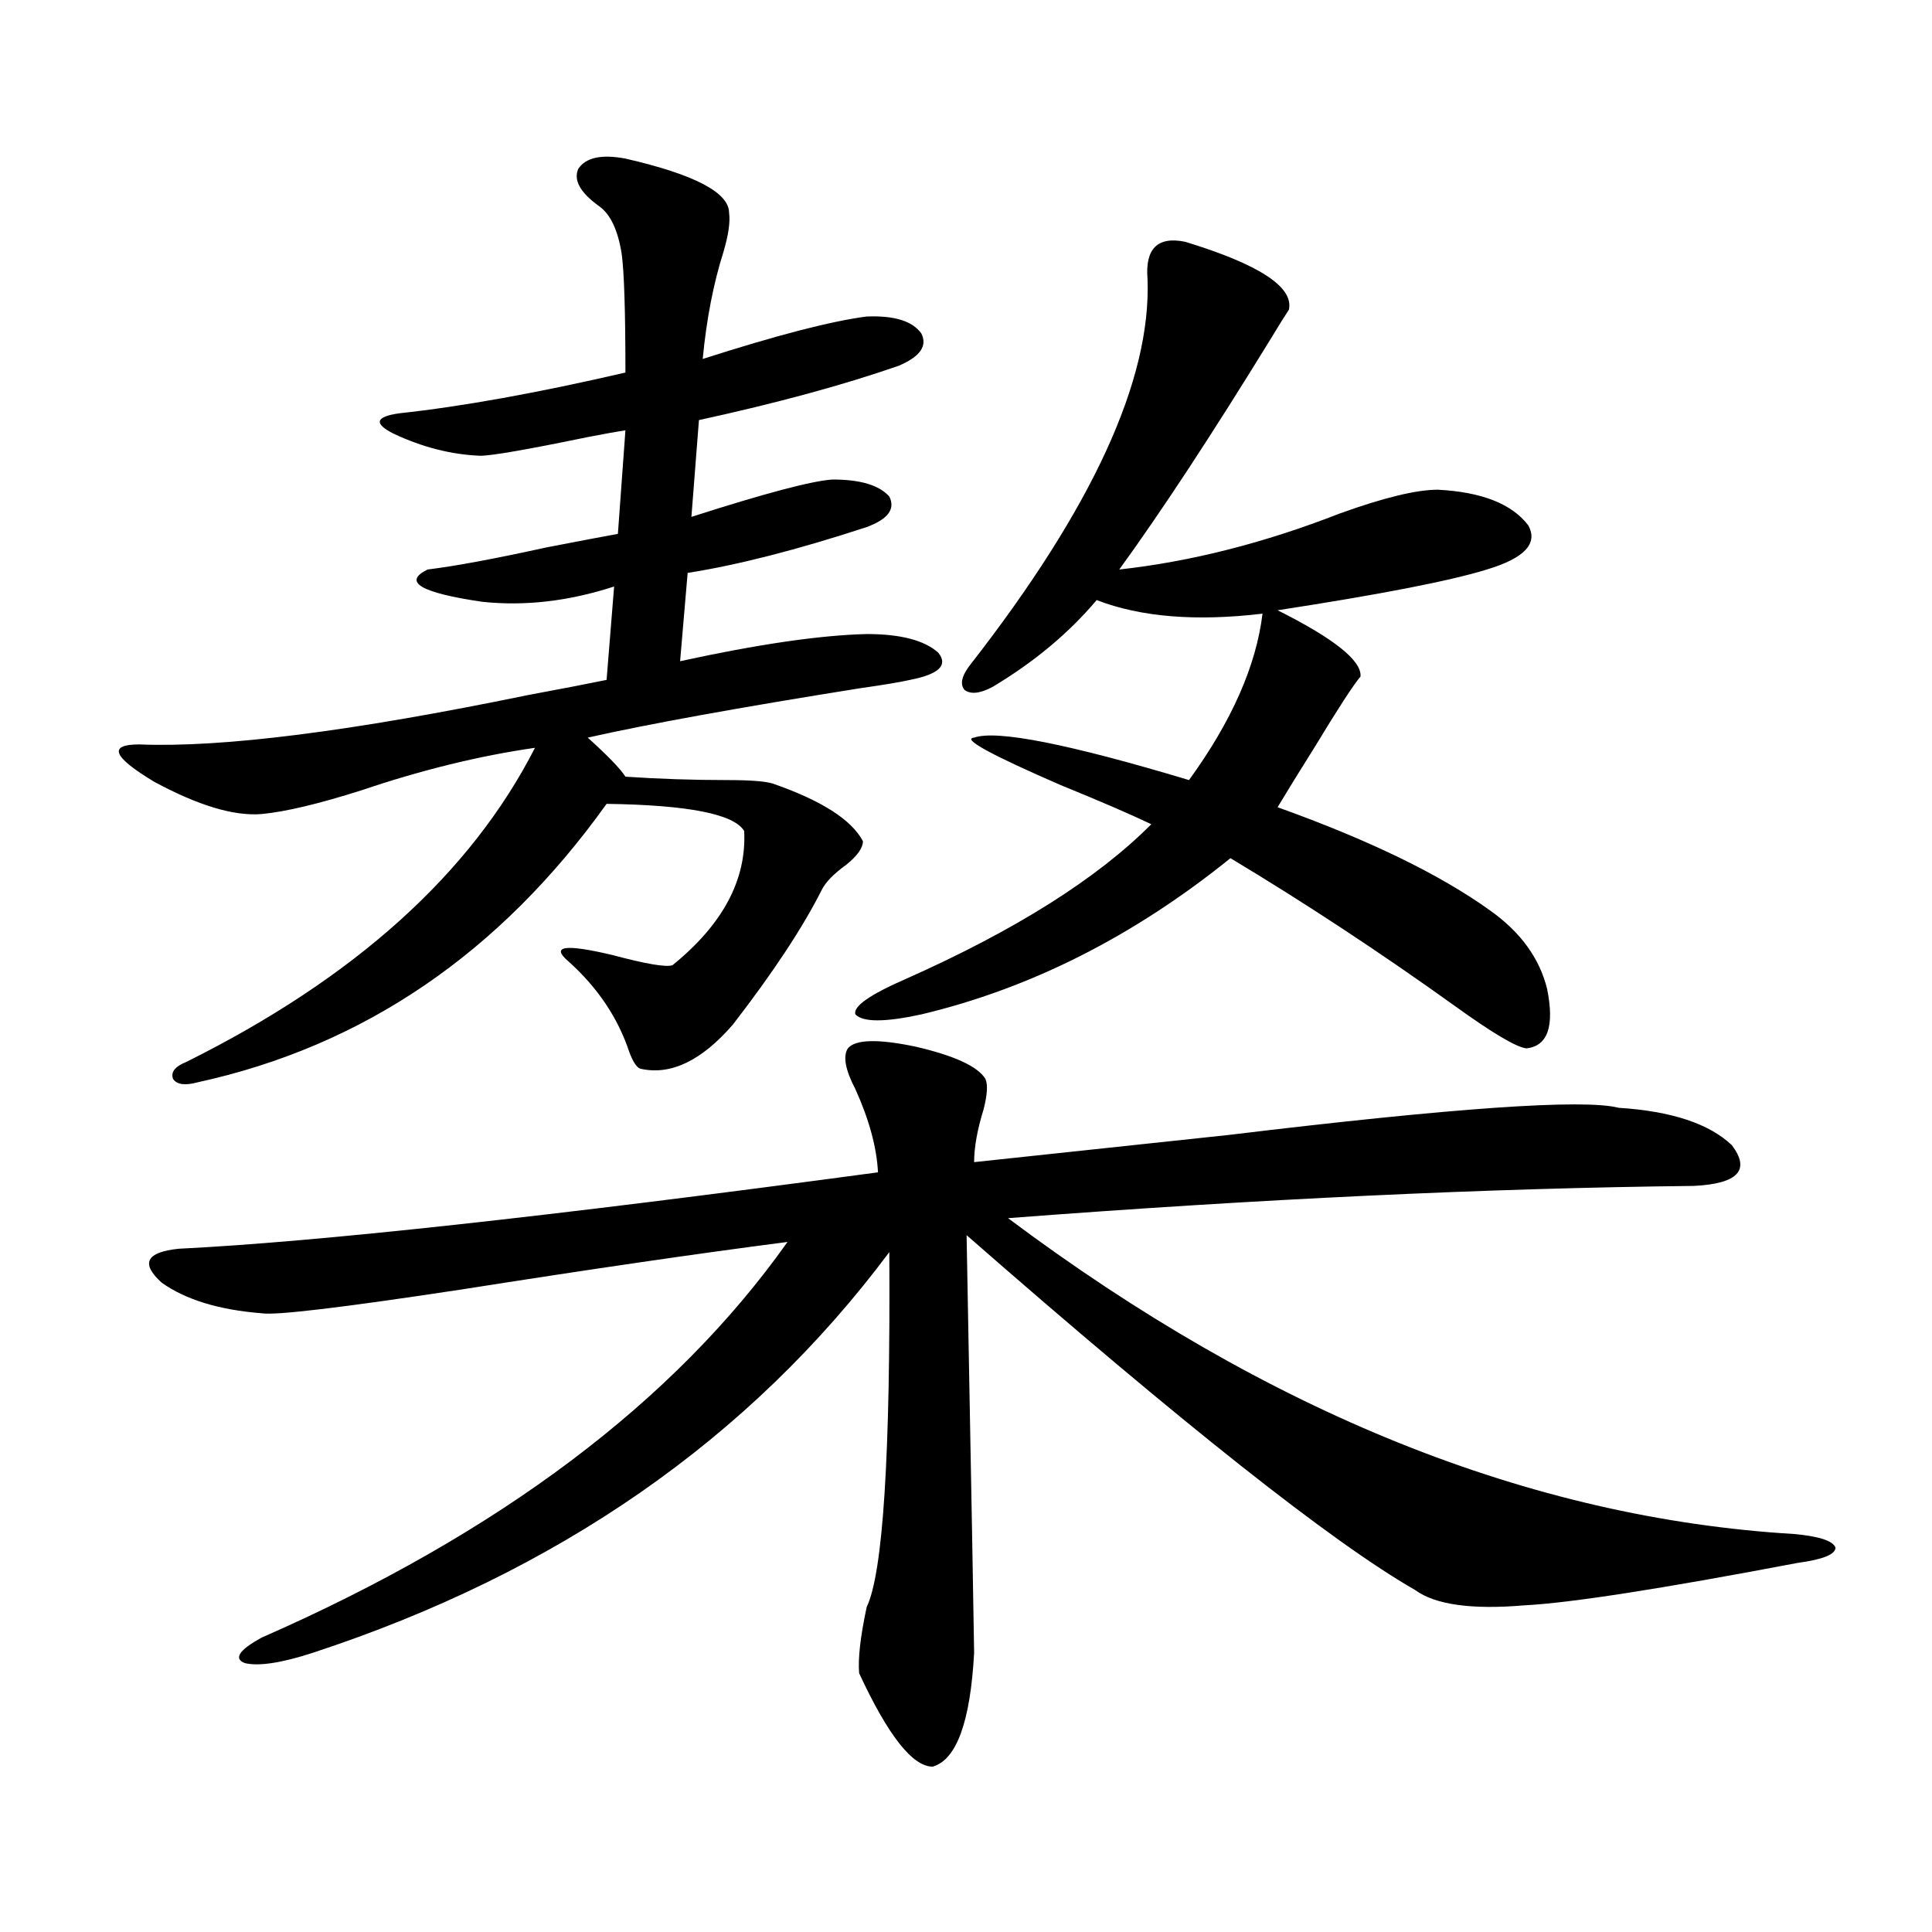 <?xml version="1.0" encoding="utf-8"?>
<!-- Generator: Adobe Illustrator 16.0.0, SVG Export Plug-In . SVG Version: 6.00 Build 0)  -->
<!DOCTYPE svg PUBLIC "-//W3C//DTD SVG 1.1//EN" "http://www.w3.org/Graphics/SVG/1.1/DTD/svg11.dtd">
<svg version="1.1" id="图层_1" xmlns="http://www.w3.org/2000/svg" xmlns:xlink="http://www.w3.org/1999/xlink" x="0px" y="0px"
	 width="1000px" height="1000px" viewBox="0 0 1000 1000" enable-background="new 0 0 1000 1000" xml:space="preserve">
<path d="M323.724,82.086c35.762,8.212,53.657,17.578,53.657,28.125c0.641,4.696-0.335,11.426-2.927,20.215
	c-5.213,16.41-8.78,34.867-10.731,55.371c38.368-12.305,66.66-19.625,84.876-21.973c14.299-0.577,23.734,2.348,28.292,8.789
	c3.247,6.454-0.655,12.016-11.707,16.699c-28.627,9.97-63.093,19.336-103.412,28.125l-3.902,50.098
	c38.368-12.305,62.758-18.746,73.169-19.336c14.299,0,24.055,2.938,29.268,8.789c3.247,6.454-0.655,11.728-11.707,15.82
	c-35.776,11.728-66.675,19.638-92.681,23.73l-3.902,45.703c40.319-8.789,72.514-13.472,96.583-14.063
	c17.561,0,29.908,3.228,37.072,9.668c5.198,6.454,0.32,11.138-14.634,14.063c-5.213,1.181-13.993,2.637-26.341,4.395
	c-62.438,9.97-109.266,18.457-140.484,25.488c10.396,9.38,16.905,16.122,19.512,20.215c17.561,1.181,35.121,1.758,52.682,1.758
	c11.707,0,19.512,0.591,23.414,1.758c25.365,8.789,40.975,18.759,46.828,29.883c0,3.516-2.927,7.622-8.78,12.305
	c-6.509,4.696-10.731,9.091-12.683,13.184c-9.756,19.336-25.045,42.489-45.853,69.434c-16.265,18.759-32.194,26.367-47.804,22.852
	c-1.951-0.577-3.902-3.516-5.854-8.789c-5.854-17.578-16.265-33.097-31.219-46.582c-9.756-8.198-2.286-9.366,22.438-3.516
	c17.561,4.696,27.957,6.454,31.219,5.273c26.006-21.094,38.368-44.233,37.072-69.434c-5.213-8.789-28.947-13.472-71.218-14.063
	c-55.288,77.344-125.851,125.396-211.702,144.141c-6.509,1.758-10.731,1.181-12.683-1.758c-1.311-3.516,0.976-6.44,6.829-8.789
	c87.147-43.354,147.313-97.559,180.483-162.598c-28.627,4.106-58.535,11.426-89.754,21.973
	c-22.118,7.031-39.358,11.138-51.706,12.305c-14.313,1.181-32.85-4.395-55.608-16.699c-21.463-12.882-24.069-19.336-7.805-19.336
	c42.926,1.758,109.906-6.729,200.971-25.488c18.856-3.516,32.515-6.152,40.975-7.91l3.902-48.34
	c-23.414,7.622-46.188,10.259-68.291,7.91c-31.874-4.683-41.31-10.245-28.292-16.699c14.299-1.758,34.786-5.562,61.462-11.426
	c18.201-3.516,30.563-5.851,37.072-7.031l3.902-53.613c-3.902,0.59-10.411,1.758-19.512,3.516
	c-31.219,6.454-49.755,9.668-55.608,9.668c-14.969-0.577-29.923-4.395-44.877-11.426c-10.411-5.273-9.436-8.789,2.927-10.547
	c32.515-3.516,71.538-10.547,117.07-21.094c0-31.641-0.655-52.145-1.951-61.523c-1.951-12.305-5.854-20.504-11.707-24.609
	c-9.756-7.031-13.338-13.473-10.731-19.336C303.236,81.509,311.361,79.751,323.724,82.086z M438.843,542.633
	c3.902-4.683,15.609-4.972,35.121-0.879c20.152,4.696,32.194,10.259,36.097,16.699c1.296,2.938,0.976,8.212-0.976,15.82
	c-3.262,10.547-4.878,19.638-4.878,27.246c33.17-3.516,77.071-8.198,131.704-14.063c116.415-14.063,183.73-18.745,201.946-14.063
	c27.316,1.758,46.828,8.212,58.535,19.336c9.756,12.896,3.247,19.927-19.512,21.094c-106.674,1.181-225.04,6.743-355.113,16.699
	C656.398,731.31,792.005,785.802,928.587,794c13.003,1.181,20.152,3.516,21.463,7.031c0,3.516-6.509,6.152-19.512,7.91
	c-70.897,13.485-118.046,20.792-141.46,21.973c-27.316,2.335-46.188-0.302-56.584-7.91
	c-42.926-24.609-120.332-85.831-232.189-183.691c2.592,139.458,3.902,211.515,3.902,216.211
	c-1.951,35.733-9.115,55.371-21.463,58.887c-10.411,0-23.094-16.122-38.048-48.34c-0.655-7.622,0.641-19.048,3.902-34.277
	c8.445-17.578,12.348-78.8,11.707-183.691c-72.193,96.68-171.703,165.825-298.529,207.422c-16.265,5.273-27.972,7.031-35.121,5.273
	c-5.854-2.349-2.927-6.743,8.78-13.184c122.924-53.901,213.653-122.168,272.188-204.785
	c-45.532,5.864-101.796,14.063-168.776,24.609c-61.797,9.38-96.263,13.485-103.412,12.305c-22.118-1.758-39.358-7.031-51.706-15.82
	c-11.066-9.956-8.14-15.82,8.78-17.578c71.538-3.516,192.19-16.699,361.942-39.551c-0.655-12.882-4.558-27.246-11.707-43.066
	C437.532,553.771,436.236,546.739,438.843,542.633z M502.256,344c63.078-80.859,93.656-147.354,91.705-199.512
	c-1.311-15.82,5.198-22.262,19.512-19.336c38.368,11.728,56.249,23.441,53.657,35.156c-1.951,2.938-4.878,7.621-8.78,14.063
	c-30.578,49.809-56.919,89.95-79.022,120.41c37.072-4.093,75.12-13.761,114.144-29.004c22.759-8.199,39.664-12.305,50.73-12.305
	c22.759,1.181,38.368,7.333,46.828,18.457c5.198,9.38-1.951,17.001-21.463,22.852c-18.871,5.864-54.968,12.896-108.29,21.094
	c29.268,14.653,43.566,26.079,42.926,34.277c-3.902,4.696-11.707,16.699-23.414,36.035c-8.46,13.485-14.969,24.032-19.512,31.641
	c47.469,17.001,84.221,34.868,110.241,53.613c15.609,11.138,25.365,24.609,29.268,40.43c3.902,19.336,0.32,29.595-10.731,30.762
	c-5.213-0.577-17.561-7.91-37.072-21.973c-38.383-27.534-77.071-53.022-116.095-76.465c-50.09,40.43-103.412,67.388-159.996,80.859
	c-18.871,4.106-30.243,4.106-34.146,0c-1.311-4.093,7.47-10.245,26.341-18.457c56.584-25.187,98.854-51.855,126.826-79.98
	c-11.066-5.273-26.676-12.003-46.828-20.215c-36.432-15.82-51.386-24.019-44.877-24.609c11.707-4.093,48.779,3.228,111.217,21.973
	c22.104-30.46,34.786-59.175,38.048-86.133c-34.48,4.106-63.093,1.758-85.852-7.031c-14.313,17.001-32.194,31.942-53.657,44.824
	c-6.509,3.516-11.387,4.106-14.634,1.758C496.723,354.259,497.698,349.864,502.256,344z"/>
</svg>
